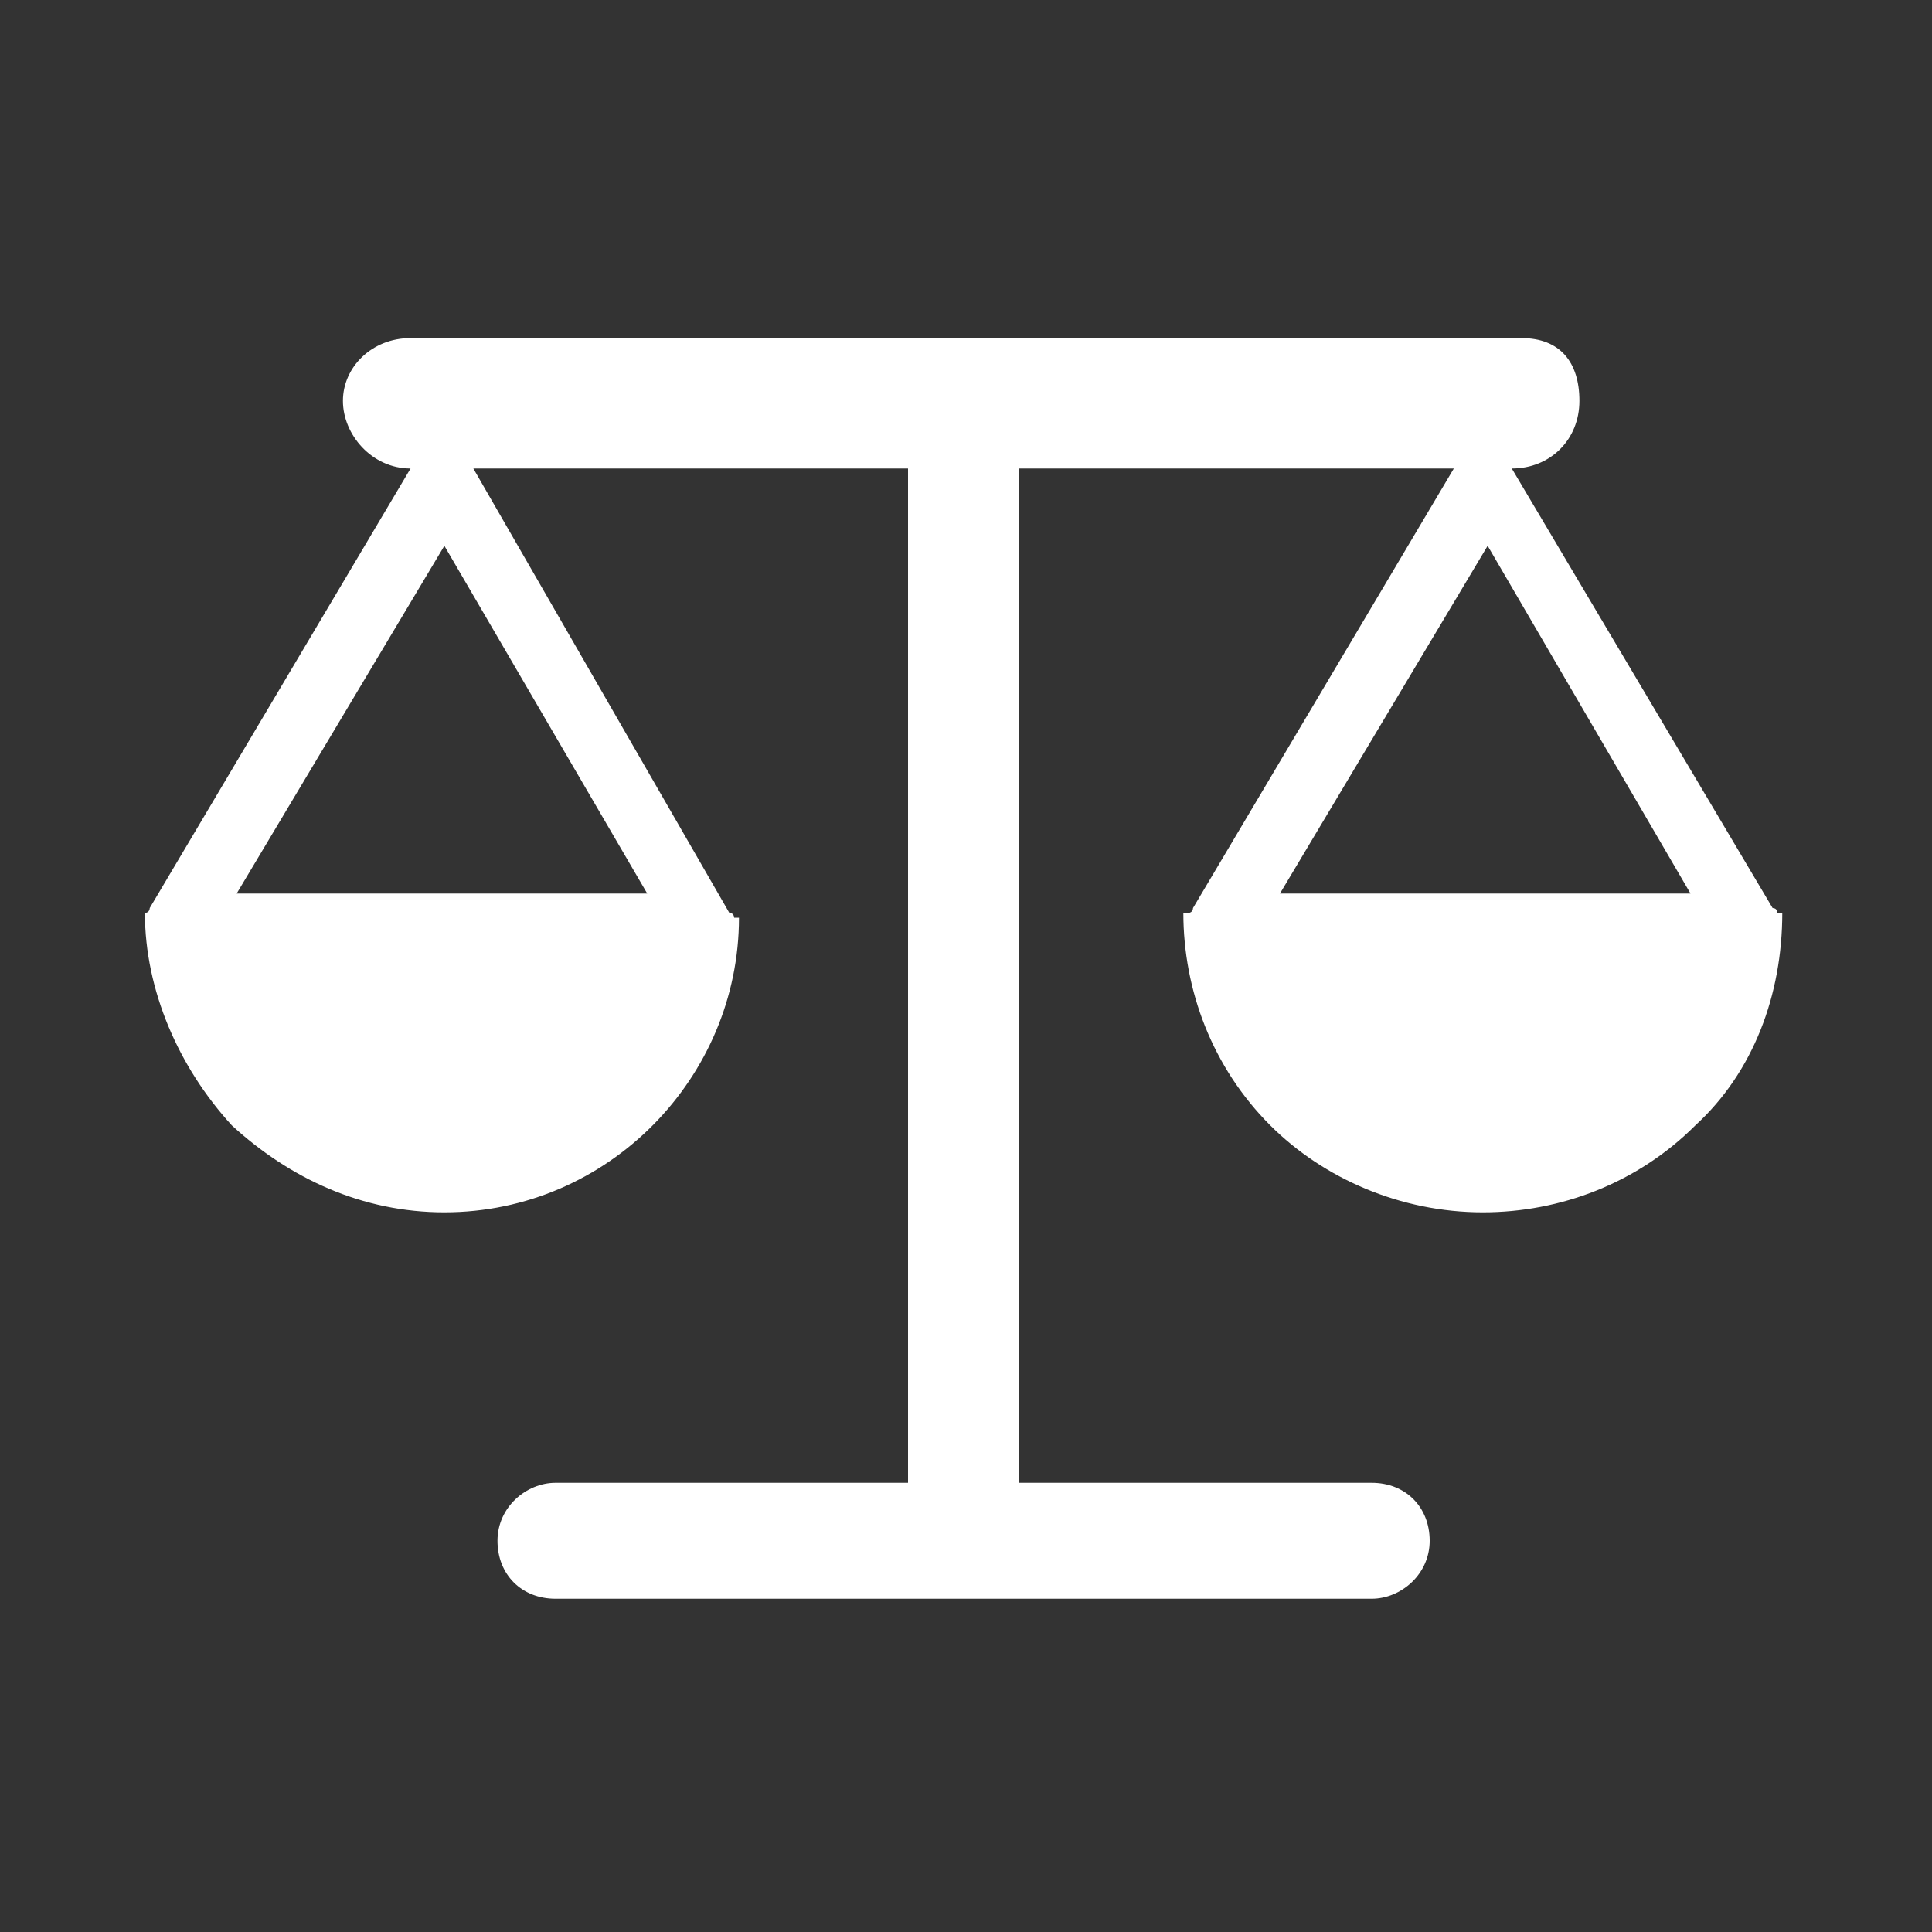 <?xml version="1.0" encoding="utf-8"?>
<!-- Generator: Adobe Illustrator 27.7.0, SVG Export Plug-In . SVG Version: 6.00 Build 0)  -->
<svg version="1.1" id="レイヤー_1" xmlns="http://www.w3.org/2000/svg" xmlns:xlink="http://www.w3.org/1999/xlink" x="0px"
	 y="0px" viewBox="0 0 40 40" style="enable-background:new 0 0 40 40;" xml:space="preserve">
<rect x="0" y="0" width="40" height="40" fill="#333333" stroke="none"/>
<style type="text/css">
	.st0{fill:none;}
	.st1{fill:#FFFFFF;}
</style>
<path class="st0" d="M0,0h40v40H0V0z"/>
<path class="st1" d="M8.5,7C7.7,7,7.1,7.6,7.1,8.3s0.6,1.4,1.4,1.4h0l-5.4,9.1c0,0,0,0.1-0.1,0.1H3c0,1.6,0.7,3.2,1.8,4.4
	c1.2,1.1,2.7,1.8,4.4,1.8c3.4,0,6.1-2.8,6.1-6.1h-0.1c0,0,0-0.1-0.1-0.1L9.8,9.7h9v21h-7.3c-0.6,0-1.2,0.5-1.2,1.2
	c0,0.7,0.5,1.2,1.2,1.2h16.9c0.6,0,1.2-0.5,1.2-1.2c0-0.7-0.5-1.2-1.2-1.2h-7.3v-21h9l-5.4,9.1c0,0,0,0.1-0.1,0.1h-0.1
	c0,1.6,0.6,3.2,1.8,4.4c1.1,1.1,2.7,1.8,4.4,1.8c1.6,0,3.2-0.6,4.4-1.8c1.2-1.1,1.8-2.7,1.8-4.4h-0.1c0,0,0-0.1-0.1-0.1l-5.4-9.1h0
	c0.8,0,1.4-0.6,1.4-1.4S32.3,7,31.5,7L8.5,7L8.5,7z M9.2,11.3l4.2,7.2H4.9L9.2,11.3z M30.8,11.3l4.2,7.2h-8.5L30.8,11.3z"/>
</svg>
